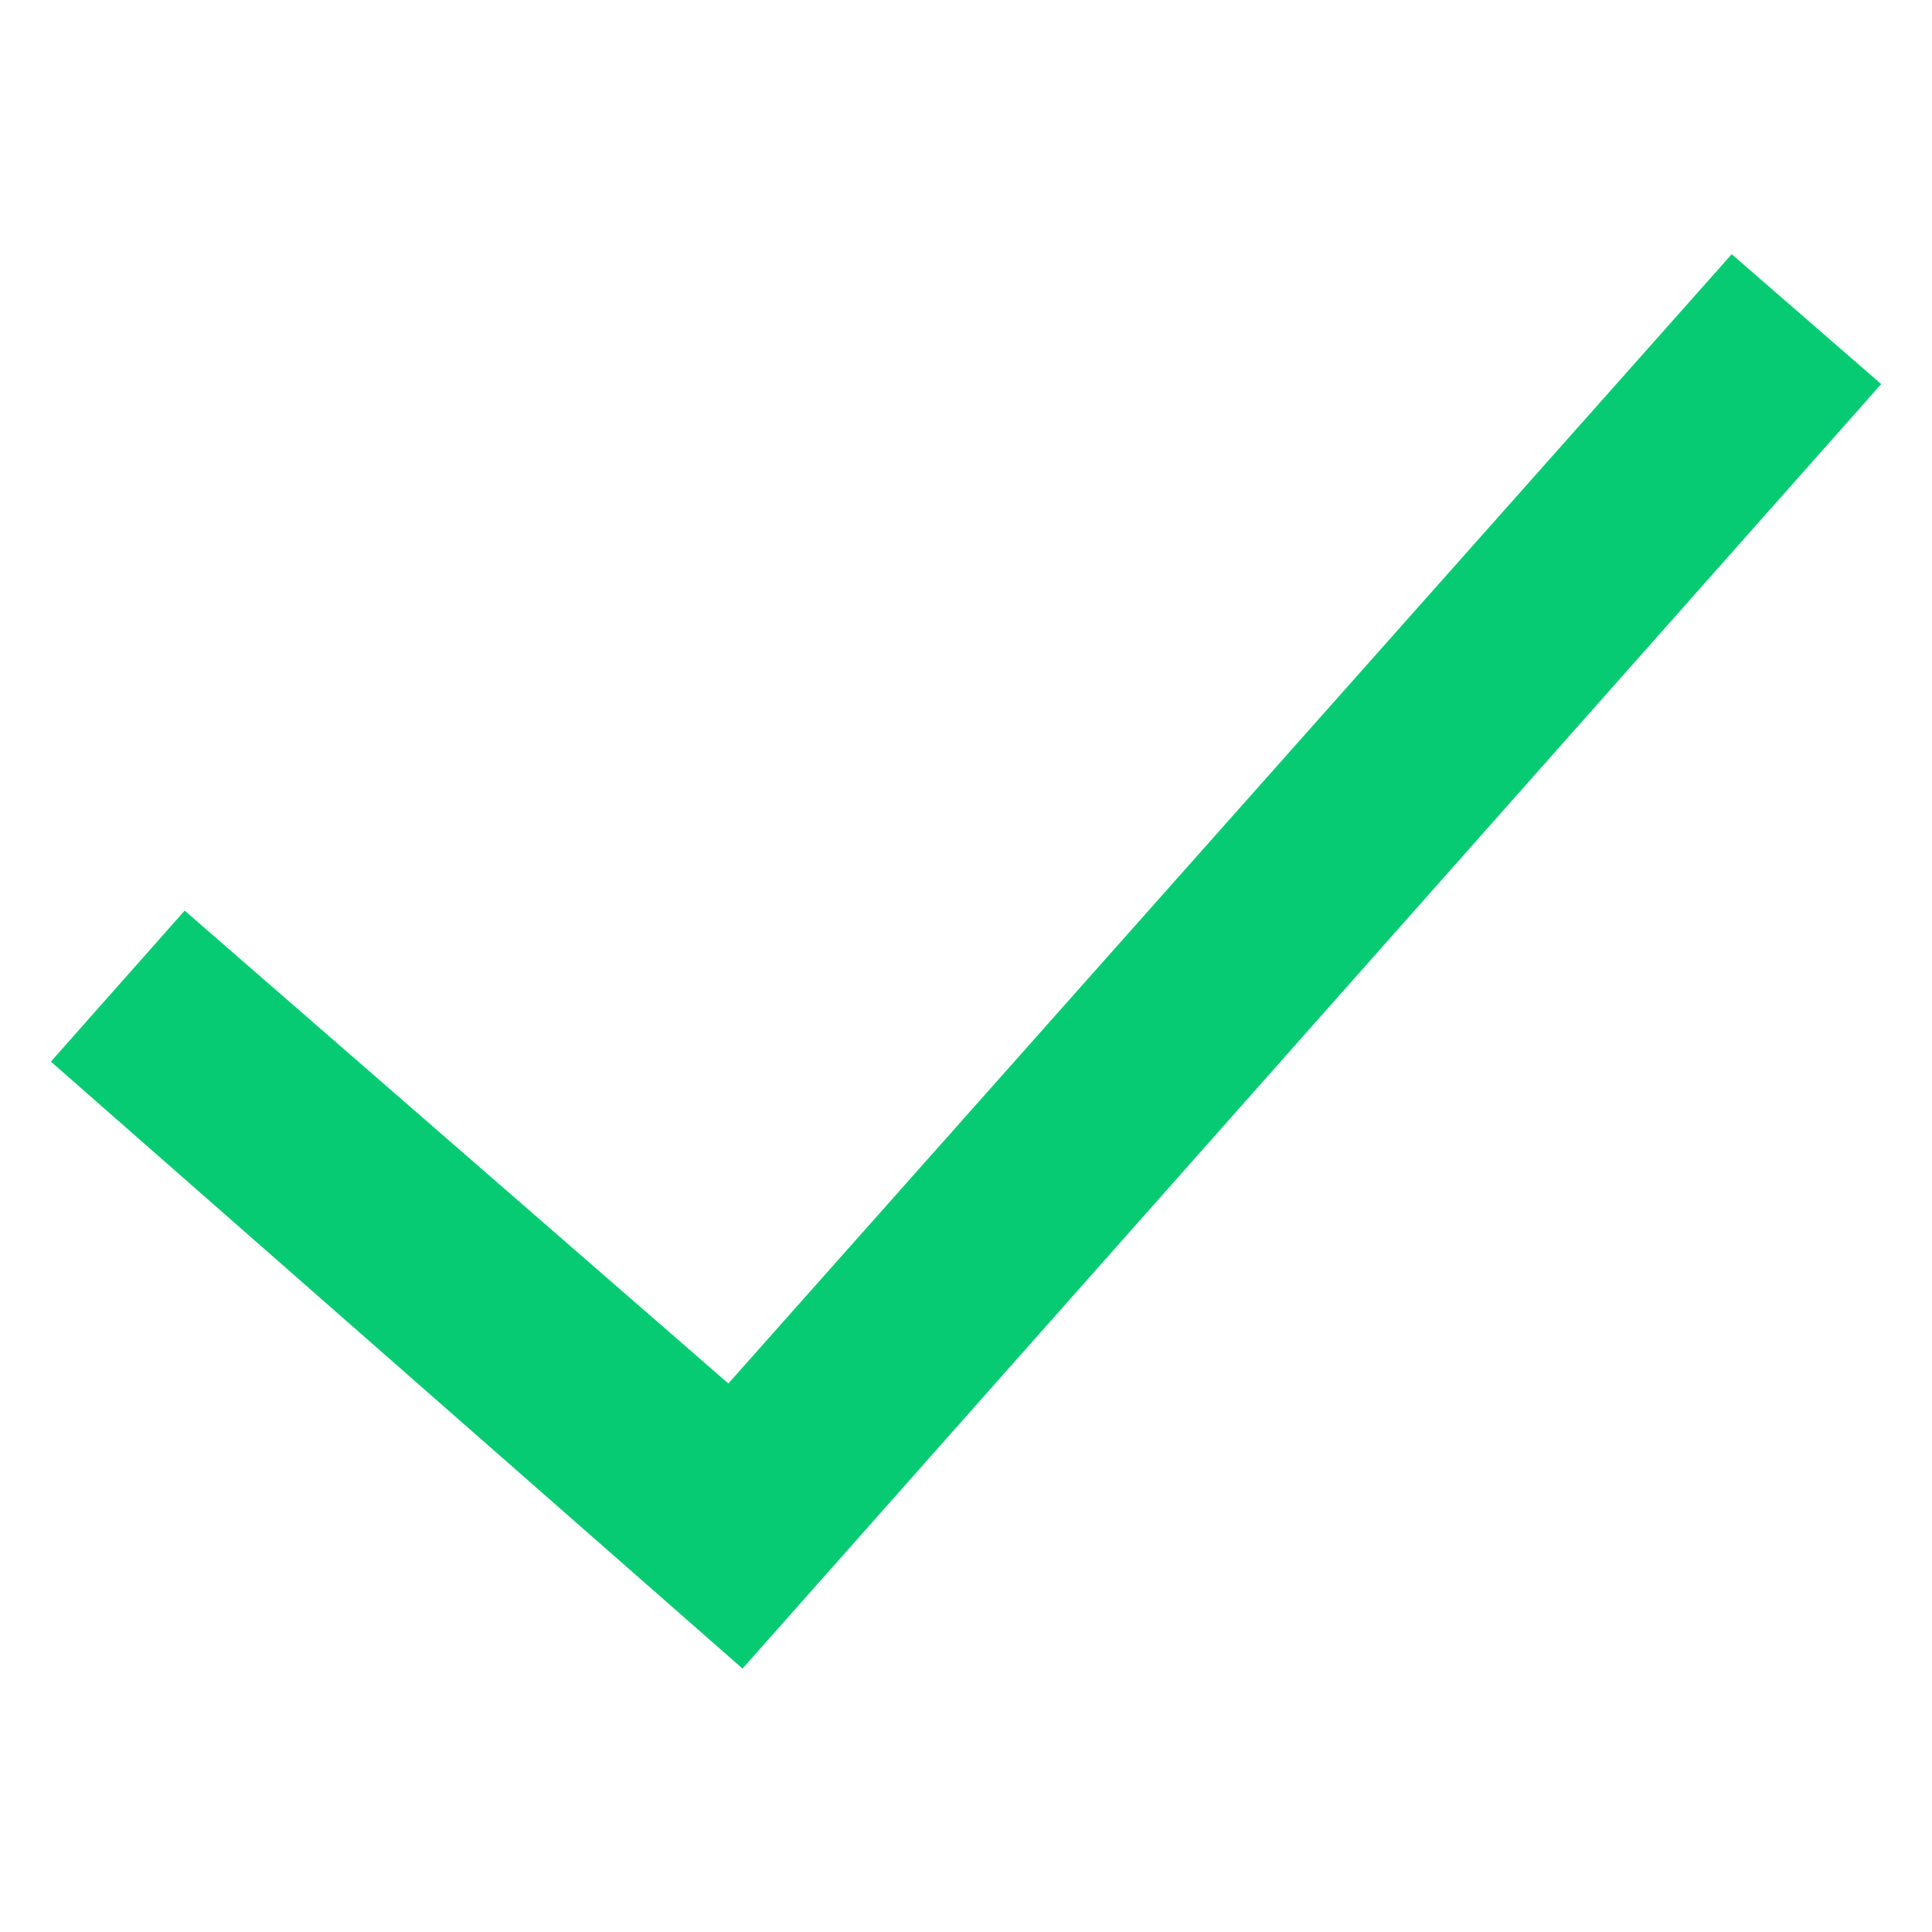 <svg width="24" height="24" viewBox="0 0 24 24" fill="none" xmlns="http://www.w3.org/2000/svg">
<path d="M23.369 4.771L9.224 20.728L0.632 13.188L2.294 11.312L9.048 17.186L21.512 3.158L23.369 4.771Z" fill="#07CB73"/>
</svg>
